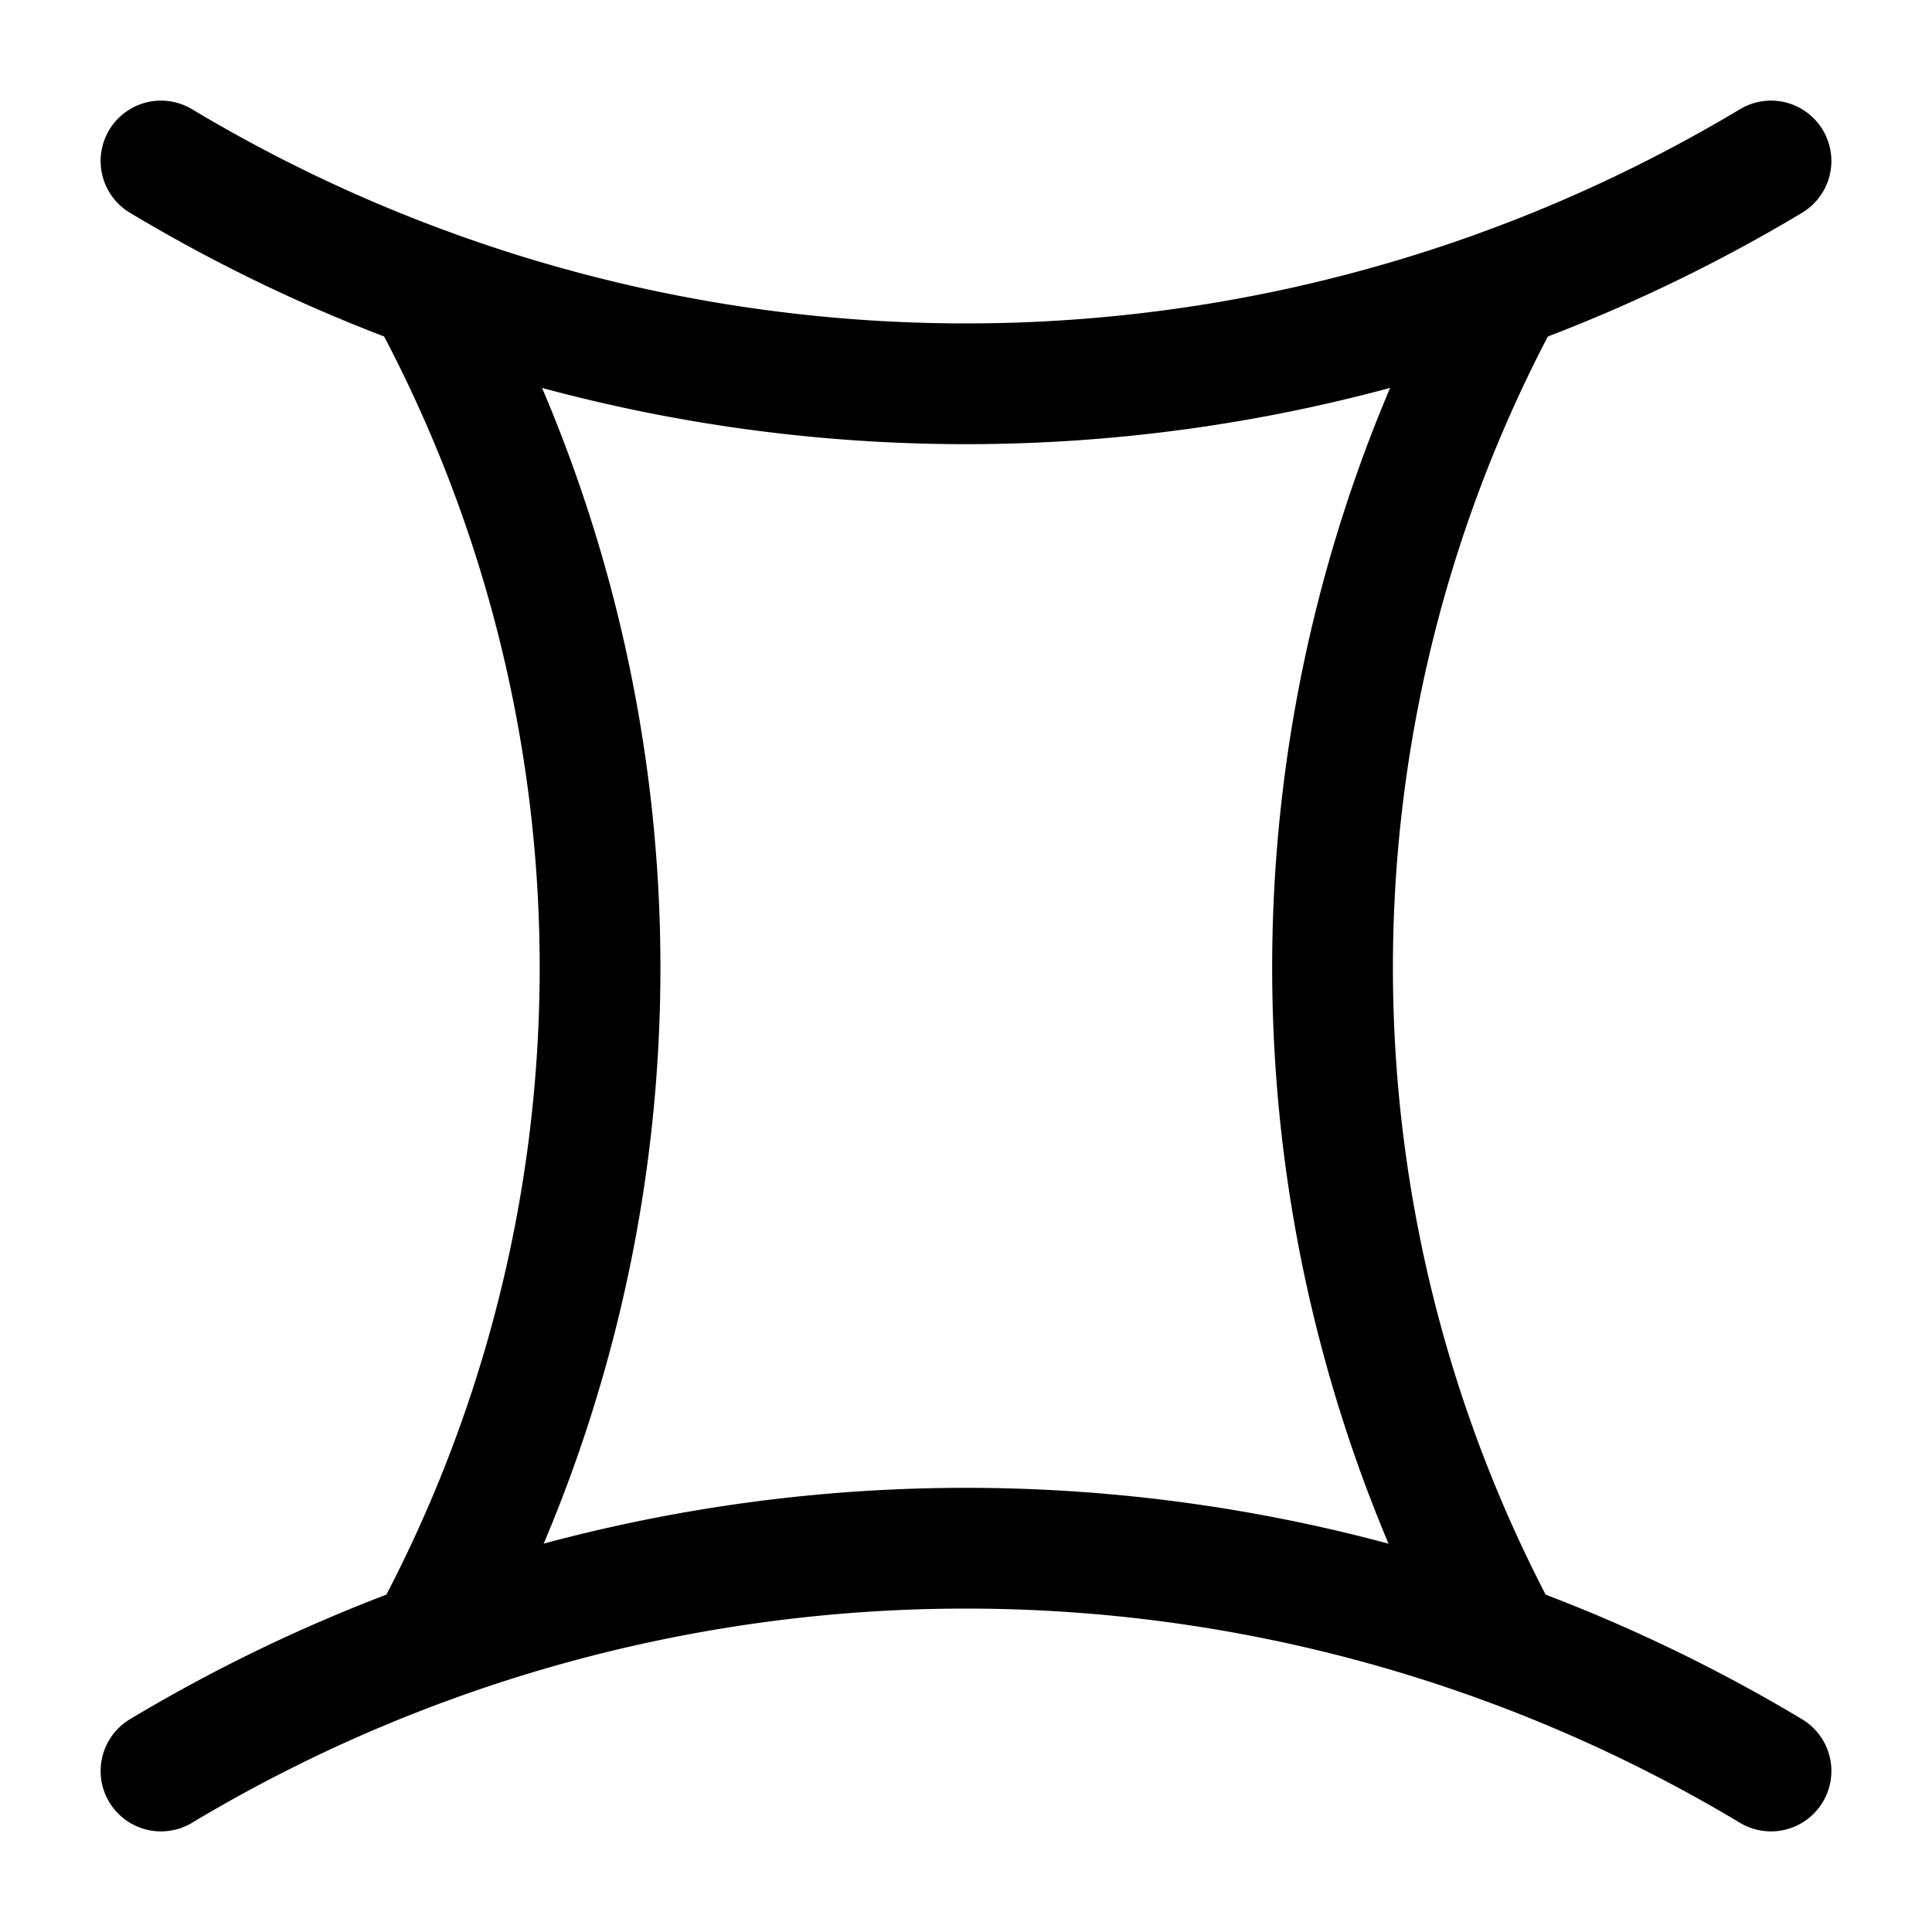 <svg xmlns="http://www.w3.org/2000/svg" fill="none" viewBox="0 0 24 24" stroke="currentColor" aria-hidden="true">
  <path stroke-linecap="round" stroke-linejoin="round" stroke-width="1.5" d="M2 2a19.45 19.45 0 0020 0M2 22a19.45 19.45 0 0120 0"/>
  <path stroke-linecap="round" stroke-linejoin="round" stroke-width="1.5" d="M5.3 3.58l.13.24a17.627 17.627 0 01-.1 16.59M18.67 20.41a17.683 17.683 0 01-.1-16.59l.13-.24"/>
</svg>
